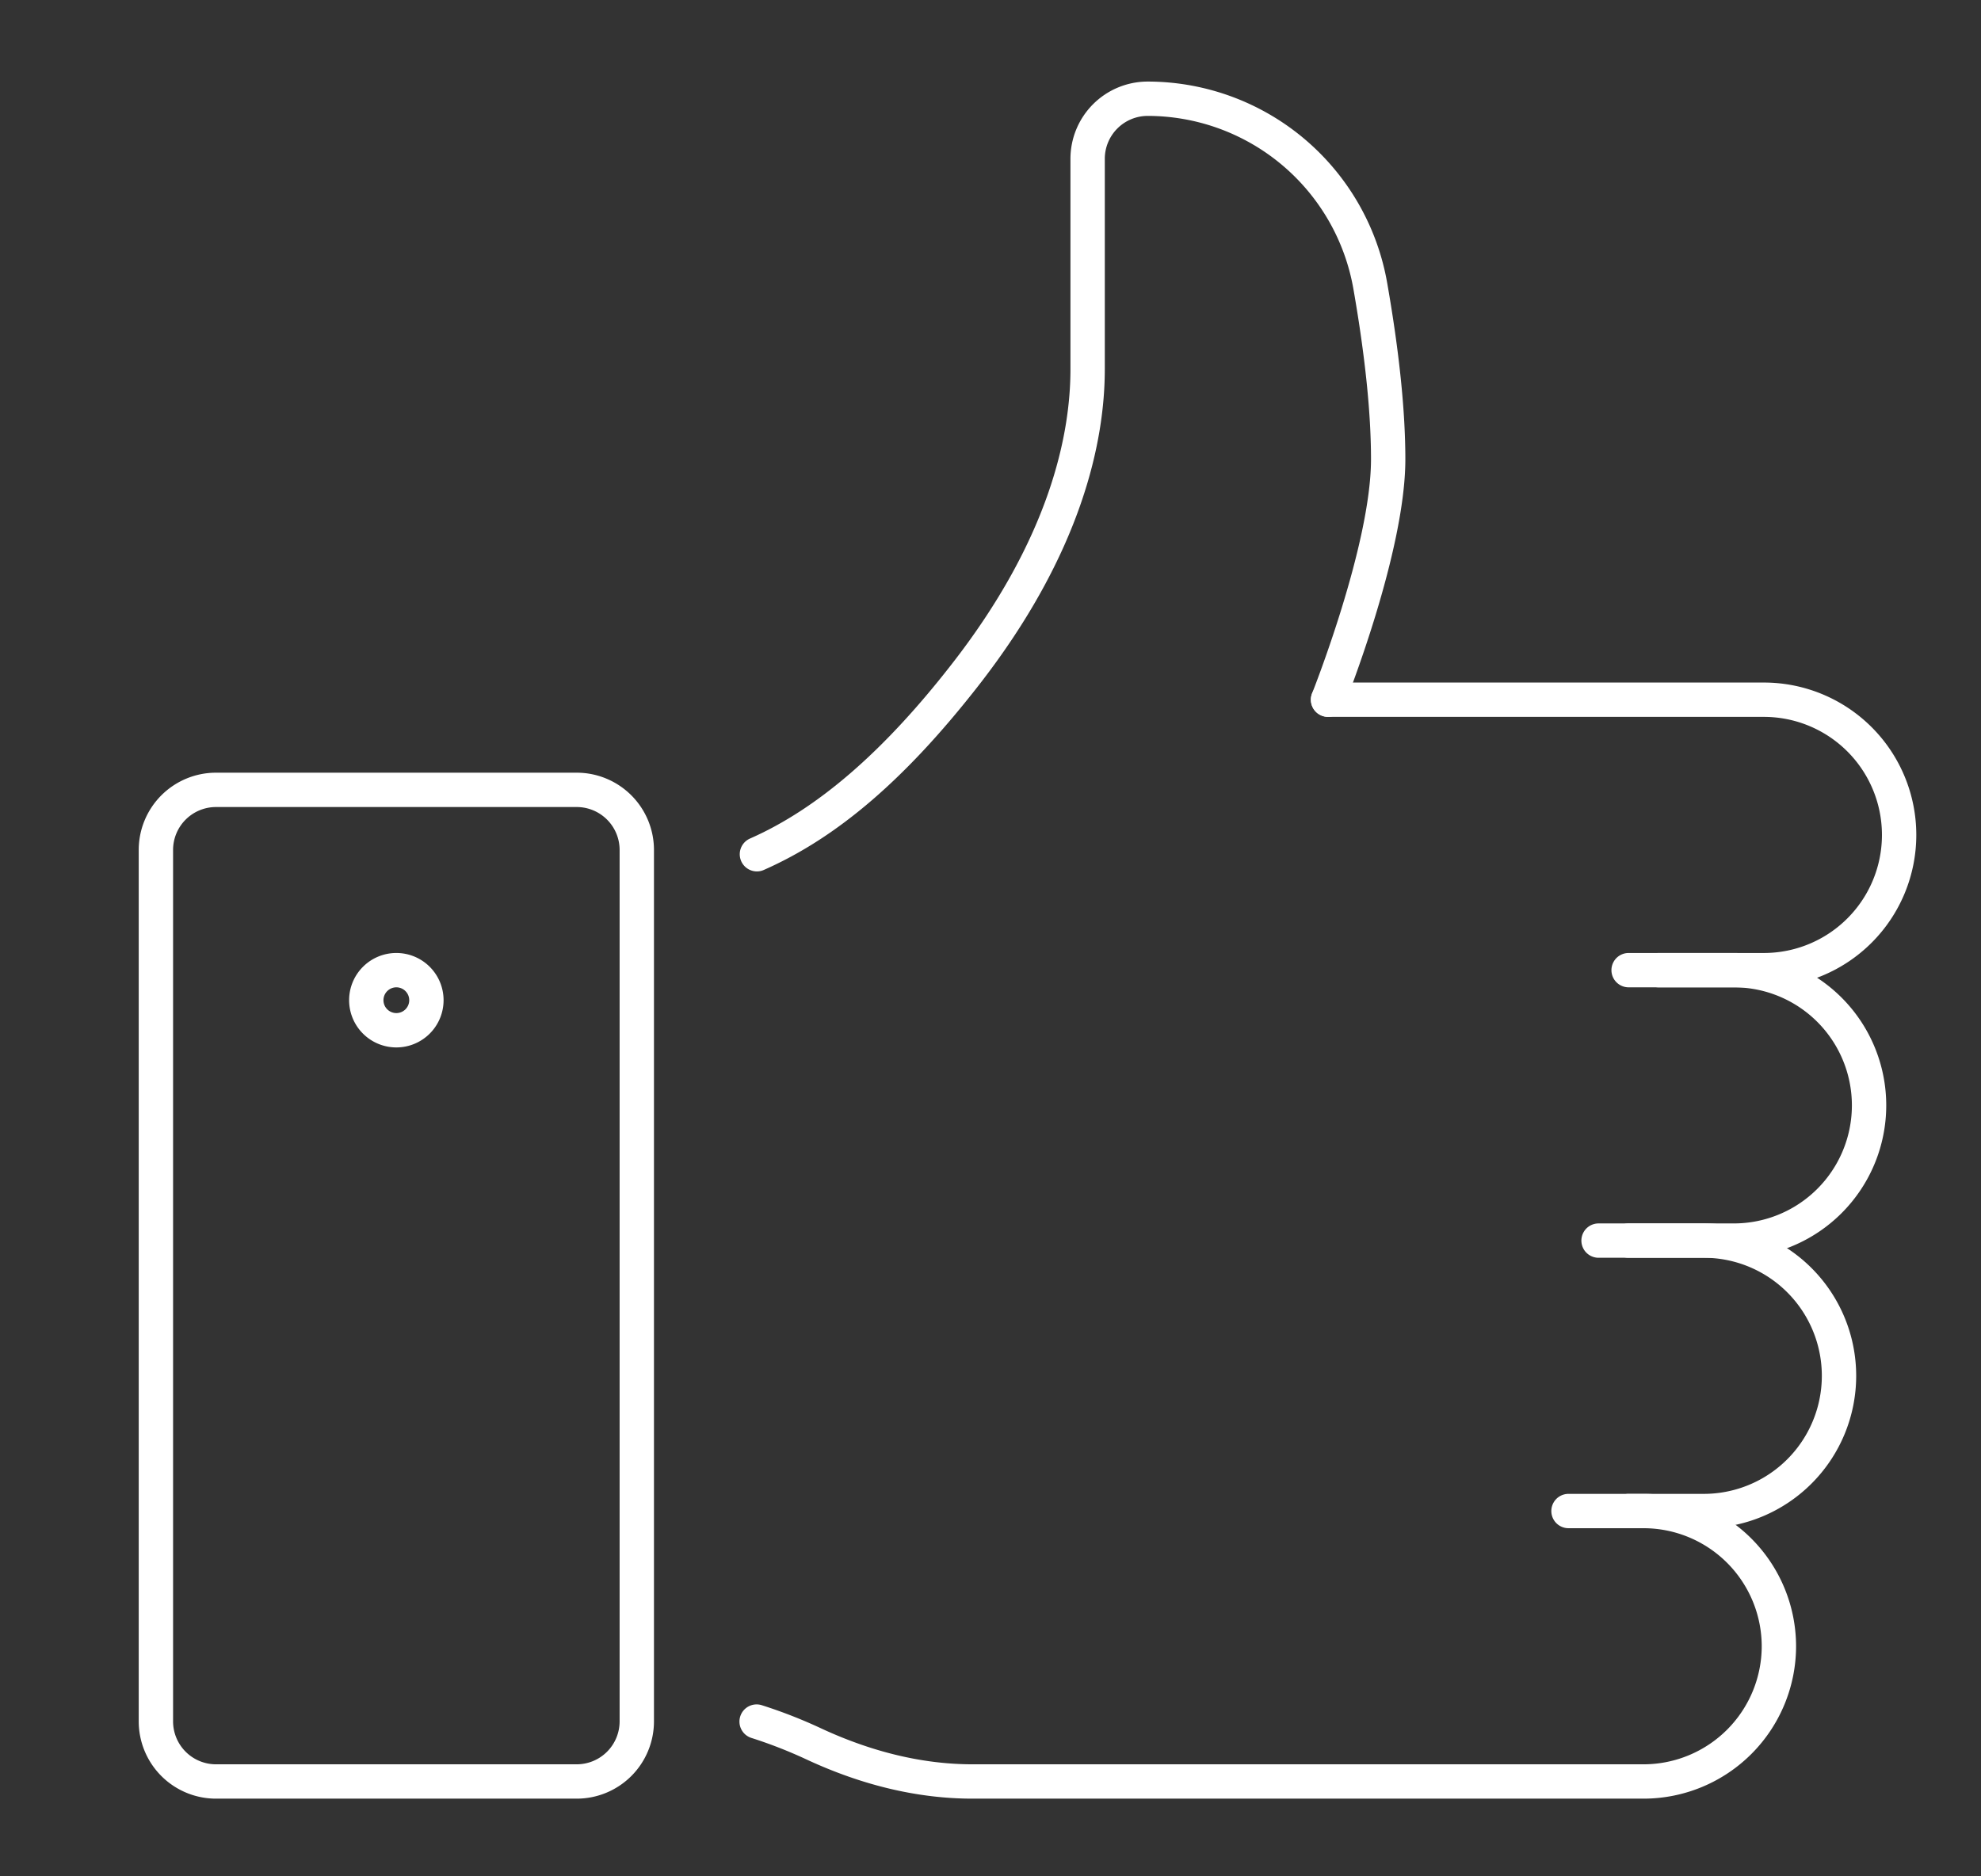 <svg xmlns="http://www.w3.org/2000/svg" viewBox="0 0 461.38 437.07"><rect x="0" y="0" width="461.38" height="437.07" fill="#333333" stroke="none"/><defs><style>.cls-1{fill:#fff;}</style></defs><g id="Preview"><path class="cls-1" d="M134.31,419h-84a18,18,0,0,1-18-18V198a18,18,0,0,1,18-18h84a18,18,0,0,1,18,18V401A18,18,0,0,1,134.31,419Zm-84-231a10,10,0,0,0-10,10V401a10,10,0,0,0,10,10h84a10,10,0,0,0,10-10V198a10,10,0,0,0-10-10Z"/><path class="cls-1" d="M176.31,203a4,4,0,0,1-1.61-7.67c15.64-6.9,31-20.13,46.83-40.45,23-29.43,27.78-53.69,27.78-68.87V37a18,18,0,0,1,18-18,56.67,56.67,0,0,1,55.81,47.15c2.78,15.91,4.19,29.66,4.19,40.85,0,21.53-13.7,56-14.29,57.49a4,4,0,1,1-7.42-3c.13-.34,13.71-34.54,13.71-54.52,0-10.73-1.37-24-4.07-39.49A48.69,48.69,0,0,0,267.31,27a10,10,0,0,0-10,10V86c0,16.43-5.11,42.57-29.48,73.79-16.93,21.69-32.79,35.3-49.9,42.85A3.91,3.91,0,0,1,176.31,203Z"/><path class="cls-1" d="M410.81,230h-24.5a4,4,0,0,1,0-8h24.5a27.5,27.5,0,0,0,0-55H309.31a4,4,0,0,1,0-8h101.5a35.5,35.5,0,0,1,0,71Z"/><path class="cls-1" d="M403.81,293h-24.5a4,4,0,1,1,0-8h24.5a27.5,27.5,0,1,0,0-55h-24.5a4,4,0,0,1,0-8h24.5a35.5,35.5,0,1,1,0,71Z"/><path class="cls-1" d="M396.81,356h-31.5a4,4,0,1,1,0-8h31.5a27.5,27.5,0,0,0,0-55h-24.5a4,4,0,1,1,0-8h24.5a35.5,35.5,0,0,1,0,71Z"/><path class="cls-1" d="M382.81,419H226.5c-12.68,0-25.73-3.09-38.79-9.19a108.14,108.14,0,0,0-12.63-4.93,4,4,0,1,1,2.46-7.61,114.73,114.73,0,0,1,13.55,5.29c12,5.6,23.91,8.44,35.41,8.44H382.81a27.55,27.55,0,0,0,27.5-27.5,27.54,27.54,0,0,0-27.5-27.5h-3.5a4,4,0,1,1,0-8h3.5a35.54,35.54,0,0,1,35.5,35.5,35.54,35.54,0,0,1-35.5,35.5Z"/><path class="cls-1" d="M92.31,244a11,11,0,1,1,11-11A11,11,0,0,1,92.31,244Zm0-14a3,3,0,1,0,3,3A3,3,0,0,0,92.31,230Z"/></g></svg>
